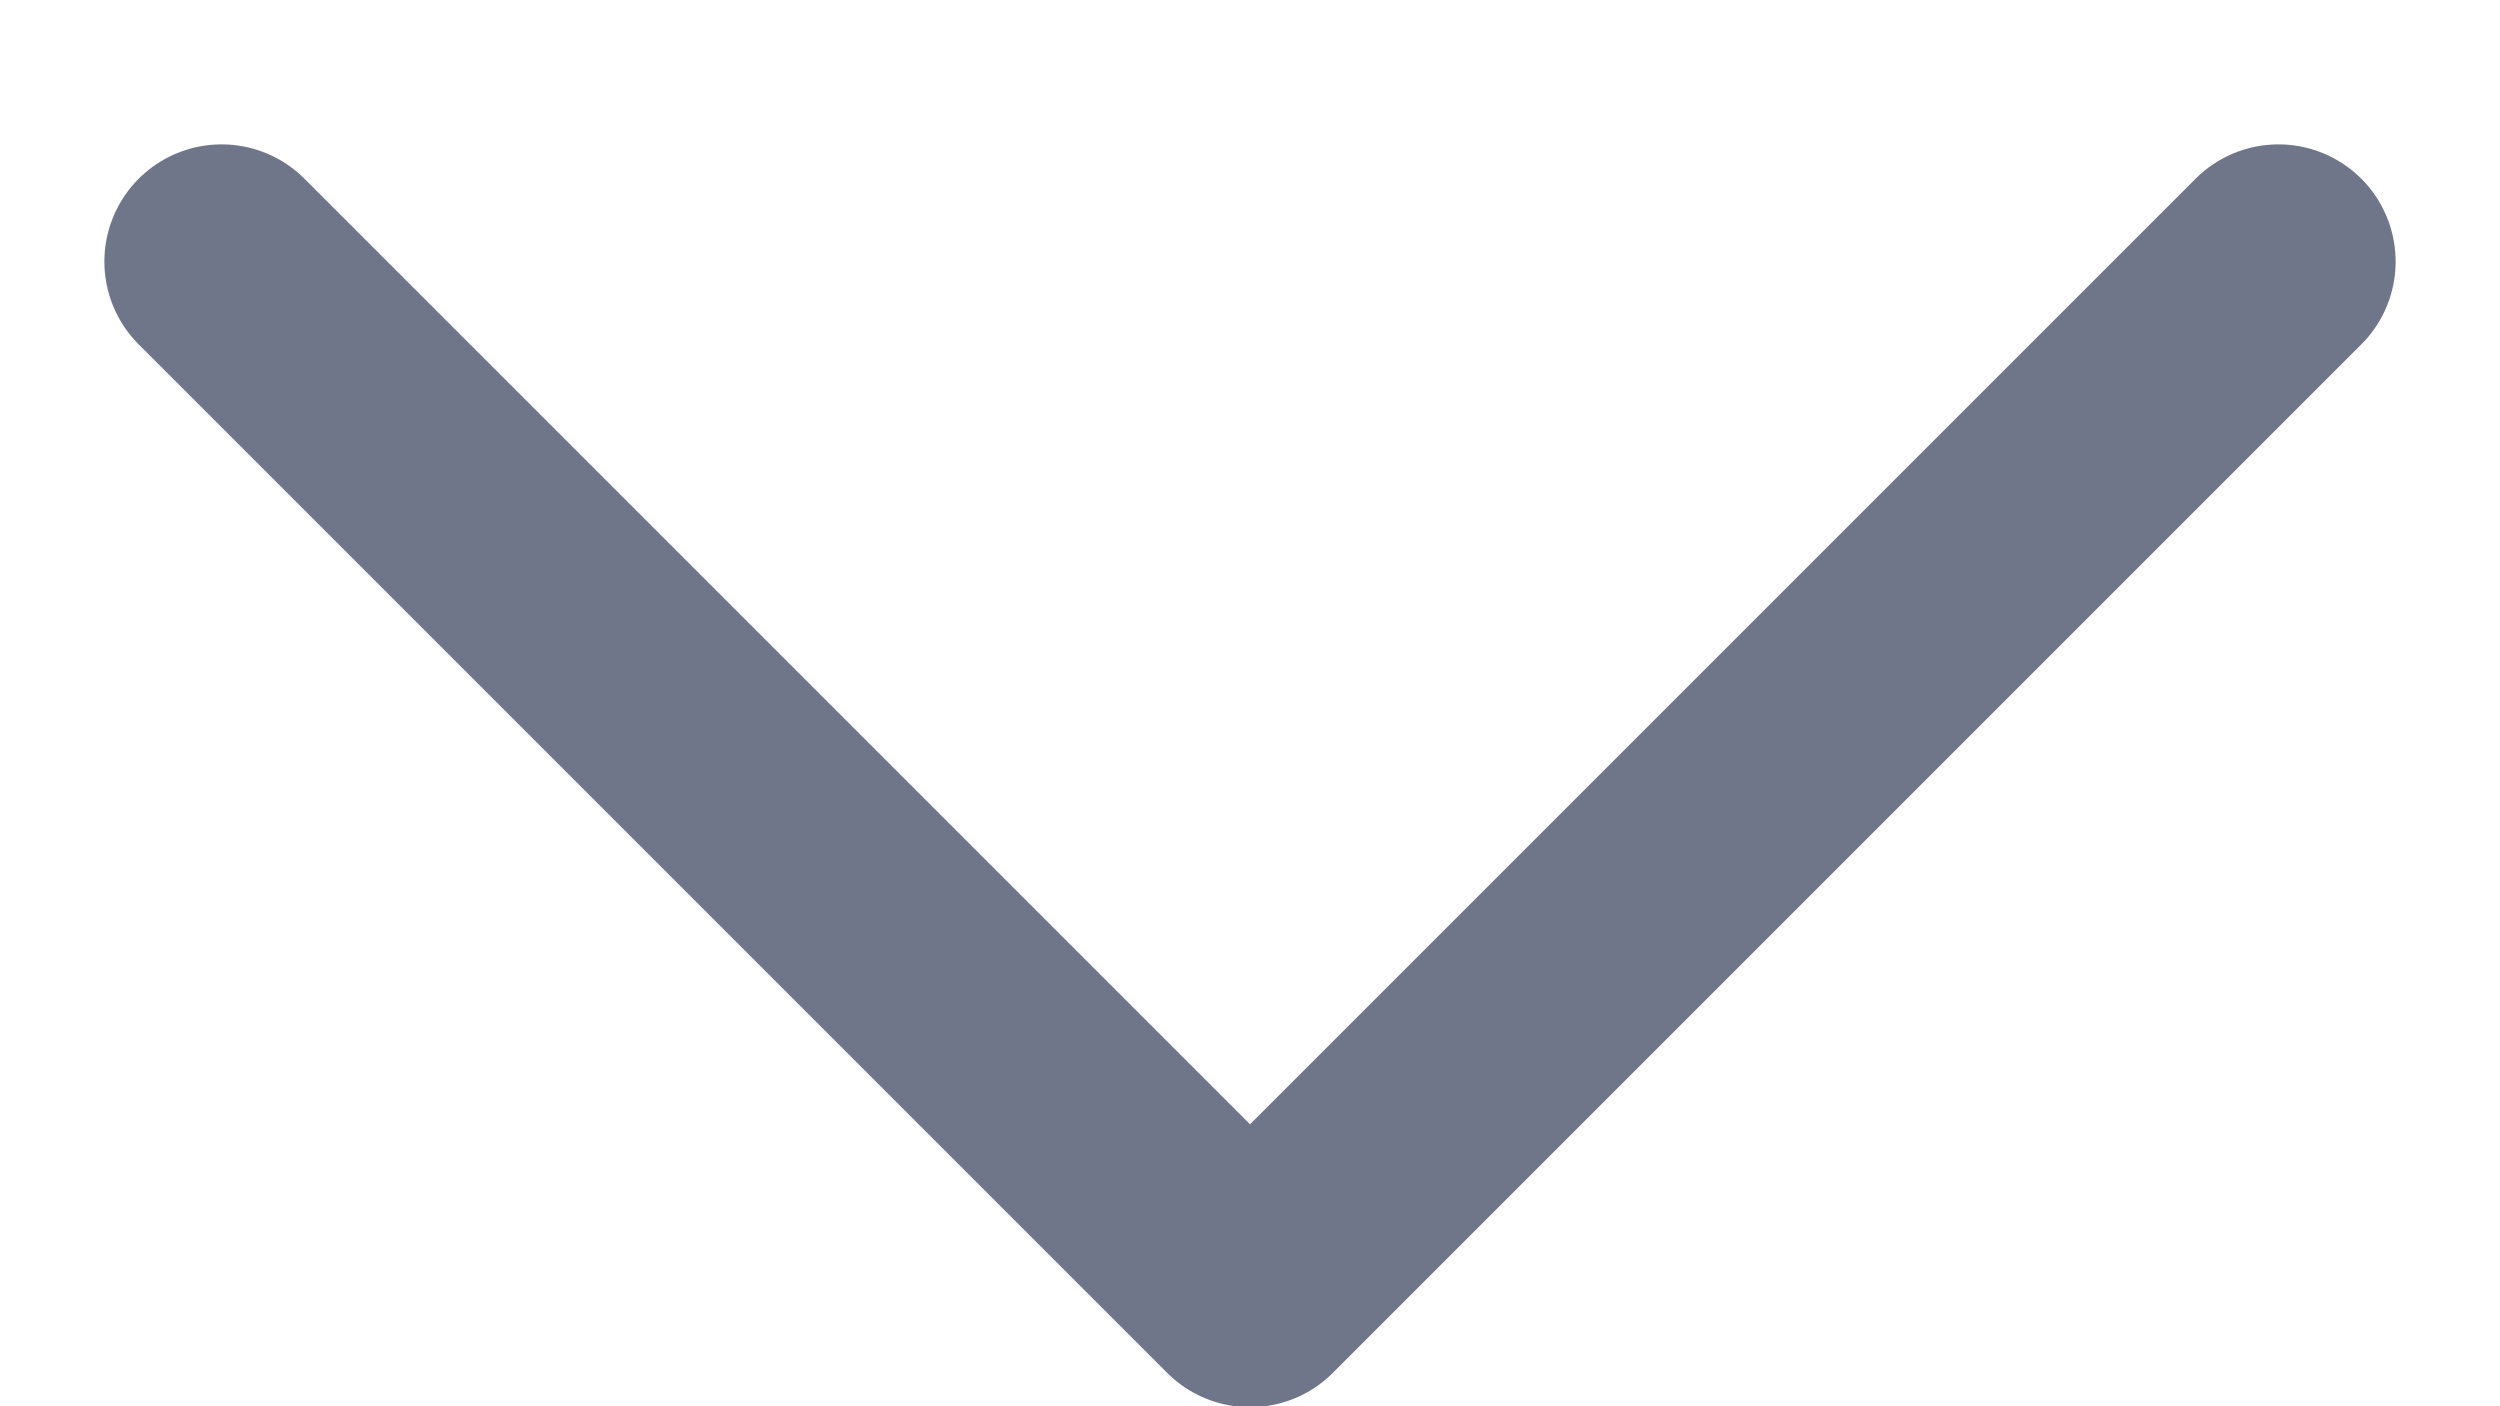 <svg width="16" height="9" viewBox="0 0 16 9" fill="none" xmlns="http://www.w3.org/2000/svg">
<path d="M1.418 1.674L8 8.256L14.582 1.674" stroke="#70768A" stroke-width="1.5" stroke-linecap="round" stroke-linejoin="round"/>
</svg>
